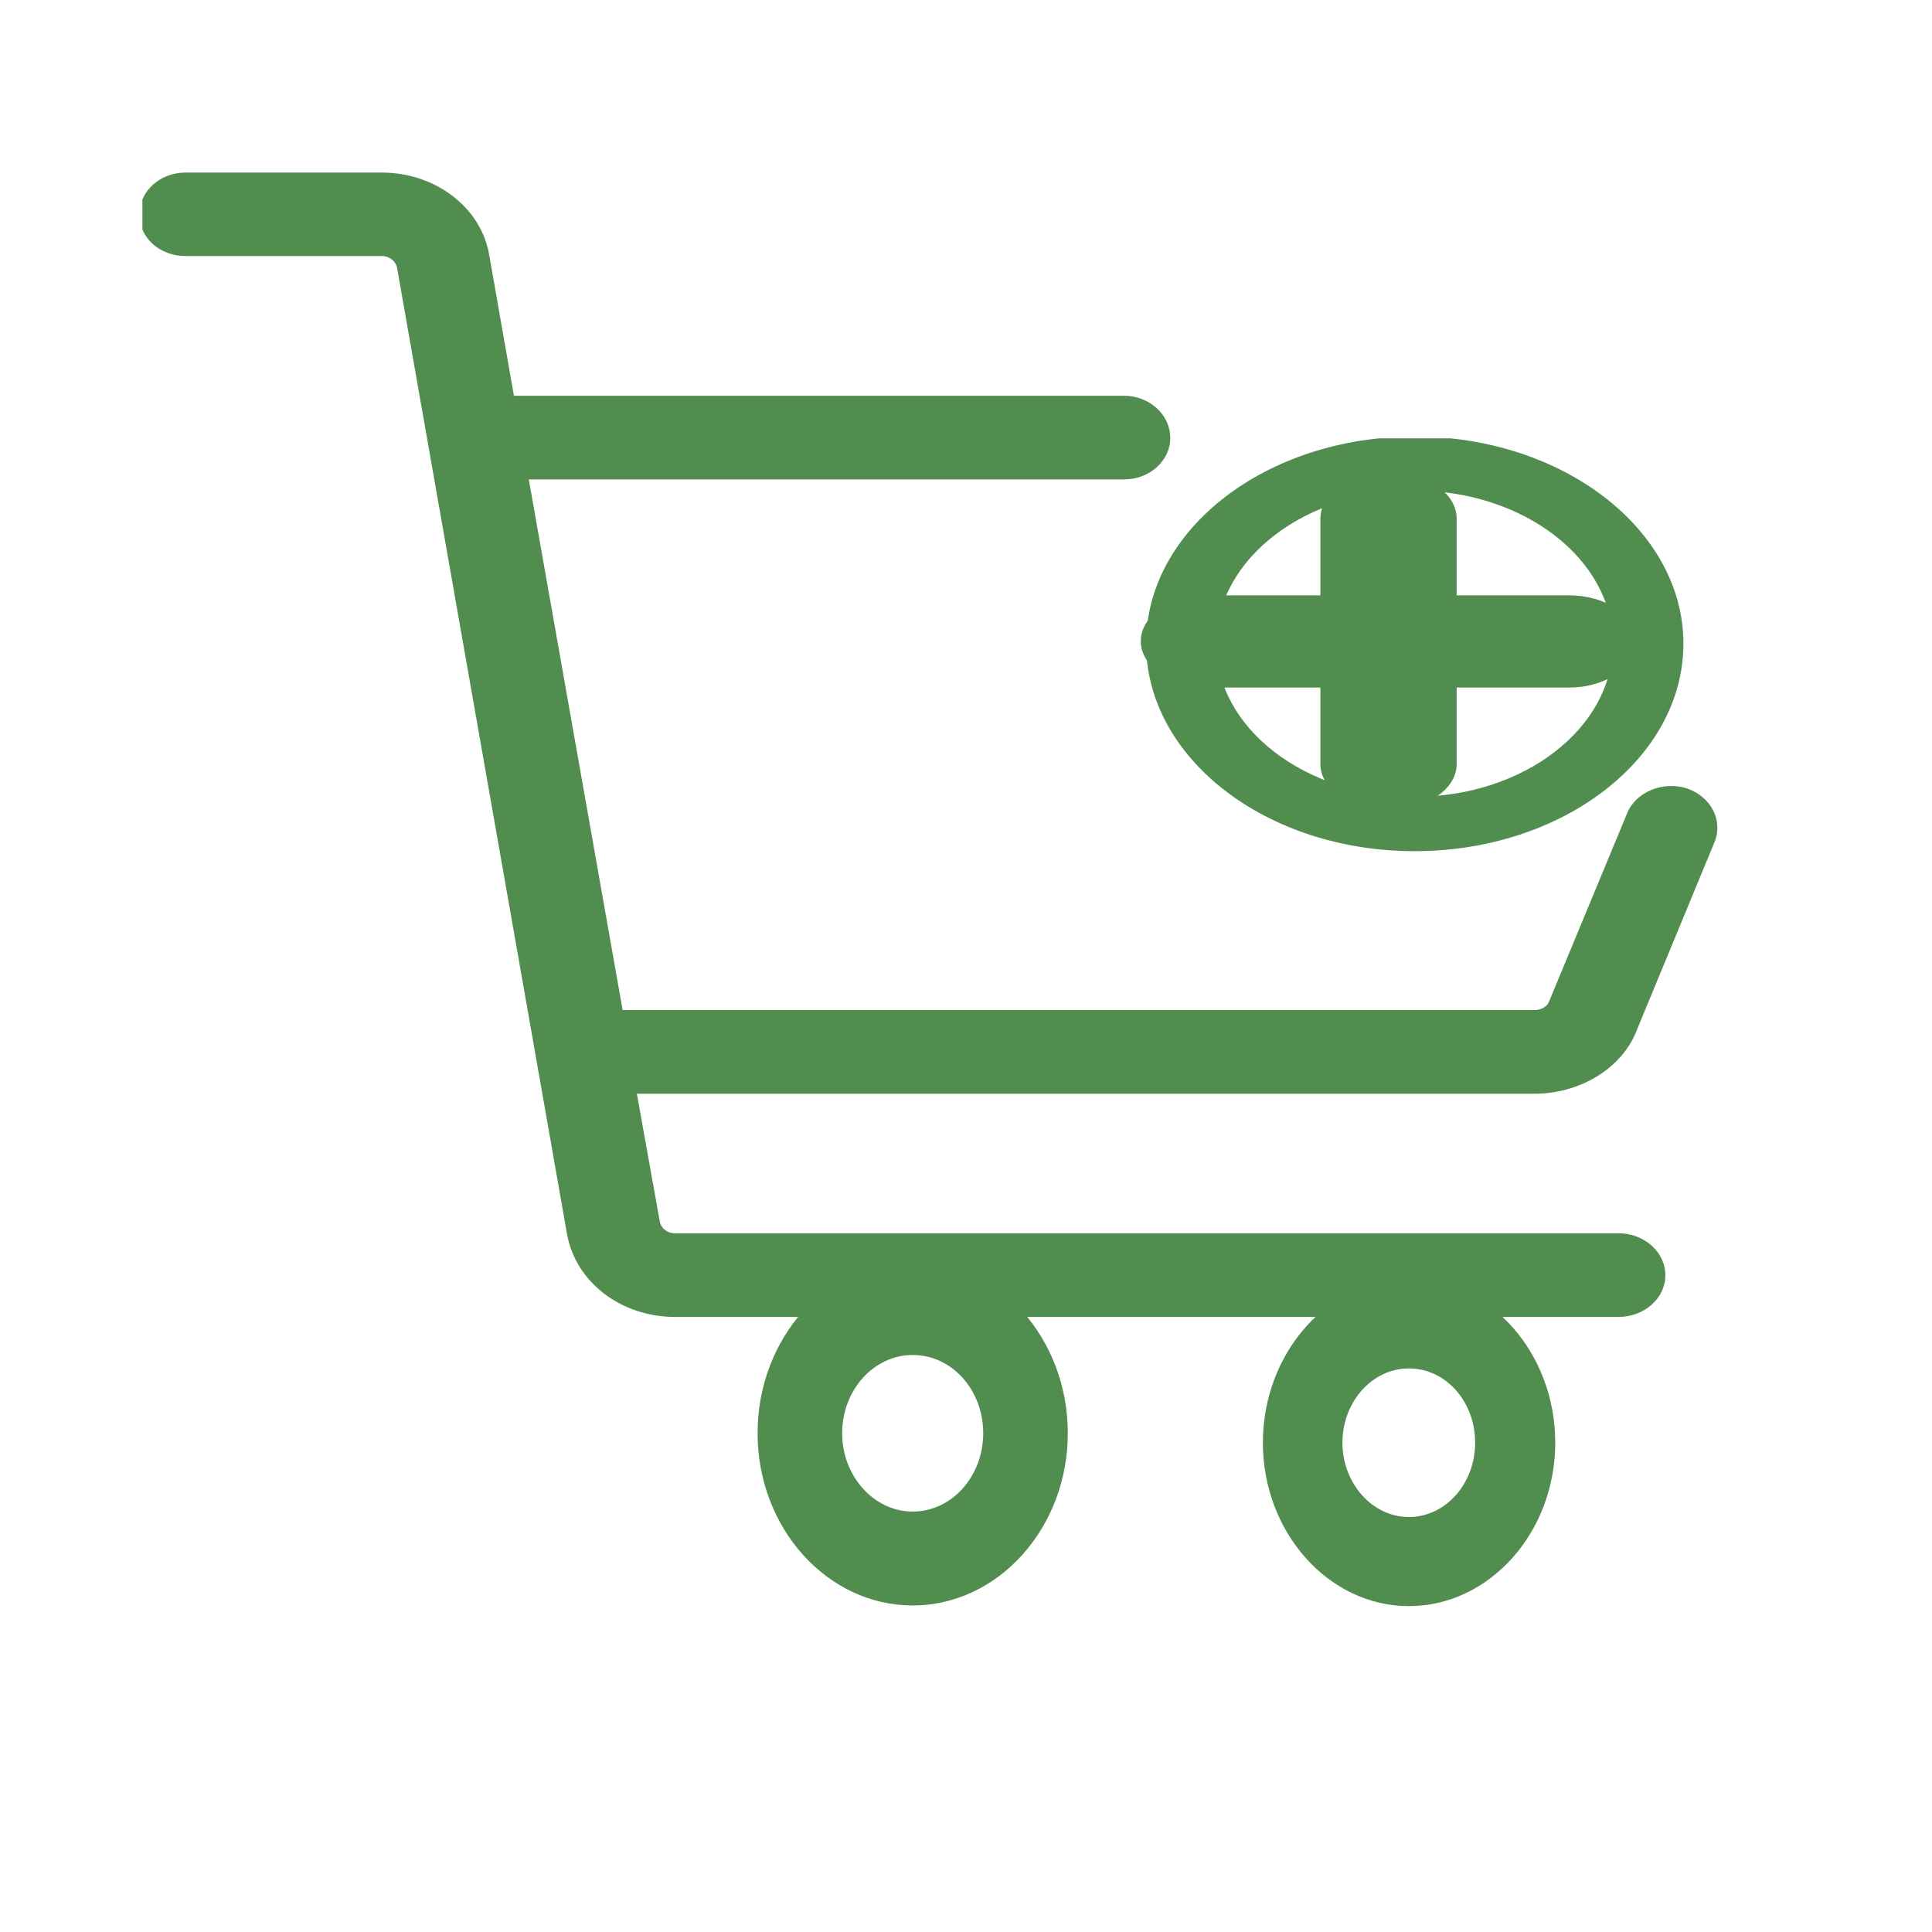 <?xml version="1.0" encoding="utf-8"?>
<svg width="40" zoomAndPan="magnify" viewBox="0 0 30 30" height="40" preserveAspectRatio="xMidYMid meet" version="1.0" xmlns="http://www.w3.org/2000/svg">
  <defs>
    <clipPath id="5bc7091aa9">
      <path d="M 0.484 26.129 L 2.227 26.129 L 2.227 29.031 L 0.484 29.031 Z M 0.484 26.129 " clip-rule="nonzero"/>
    </clipPath>
    <clipPath id="6a2555e03f">
      <path d="M 12 18 L 15 18 L 15 20.324 L 12 20.324 Z M 12 18 " clip-rule="nonzero"/>
    </clipPath>
    <clipPath id="875f43c5a6">
      <path d="M 16 18 L 19 18 L 19 20.324 L 16 20.324 Z M 16 18 " clip-rule="nonzero"/>
    </clipPath>
    <clipPath id="2cd81f0dc6">
      <path d="M 9.195 9 L 20 9 L 20 18 L 9.195 18 Z M 9.195 9 " clip-rule="nonzero"/>
    </clipPath>
    <clipPath id="6abf5ab787">
      <path d="M 16 8.711 L 20.805 8.711 L 20.805 14 L 16 14 Z M 16 8.711 " clip-rule="nonzero"/>
    </clipPath>
  </defs>
  <g clip-path="url(#5bc7091aa9)">
    <path fill="#000000" d="M 1.305 34.84 C 1.305 39.133 -2.191 42.625 -6.484 42.625 C -10.777 42.625 -14.27 39.133 -14.27 34.84 C -14.27 30.547 -10.777 27.051 -6.484 27.051 C -2.191 27.051 1.305 30.547 1.305 34.84 Z M 1.543 31.449 C 1.102 30.41 0.477 29.48 -0.324 28.68 C -1.125 27.879 -2.055 27.254 -3.094 26.812 C -4.168 26.359 -5.309 26.129 -6.484 26.129 C -7.66 26.129 -8.801 26.359 -9.875 26.812 C -10.91 27.254 -11.844 27.879 -12.645 28.68 C -13.441 29.48 -14.07 30.41 -14.508 31.449 C -14.965 32.523 -15.195 33.664 -15.195 34.84 C -15.195 36.016 -14.965 37.156 -14.508 38.23 C -14.07 39.266 -13.441 40.199 -12.645 40.996 C -11.844 41.797 -10.91 42.426 -9.875 42.863 C -8.801 43.316 -7.66 43.547 -6.484 43.547 C -5.309 43.547 -4.168 43.316 -3.094 42.863 C -2.055 42.426 -1.125 41.797 -0.324 40.996 C 0.477 40.199 1.102 39.266 1.543 38.23 C 1.996 37.156 2.227 36.016 2.227 34.84 C 2.227 33.664 1.996 32.523 1.543 31.449 " fill-opacity="1" fill-rule="nonzero"/>
  </g>
  <g clip-path="url(#6a2555e03f)" style="" transform="matrix(-2.226, 0, 0, -2.471, 44.014, 69.746)">
    <path fill="#508d4e" d="M 13.406 18.137 C 12.809 18.137 12.324 18.625 12.324 19.219 C 12.324 19.816 12.809 20.305 13.406 20.305 C 14.004 20.305 14.488 19.816 14.488 19.219 C 14.488 18.625 14.004 18.137 13.406 18.137 Z M 13.406 19.711 C 13.133 19.711 12.914 19.492 12.914 19.219 C 12.914 18.949 13.133 18.727 13.406 18.727 C 13.676 18.727 13.898 18.949 13.898 19.219 C 13.898 19.492 13.676 19.711 13.406 19.711 Z M 13.406 19.711 " fill-opacity="1" fill-rule="nonzero"/>
  </g>
  <g clip-path="url(#875f43c5a6)" style="" transform="matrix(-2.094, 0, 0, -2.345, 58.194, 67.471)">
    <path fill="#508d4e" d="M 17.344 18.137 C 16.746 18.137 16.258 18.625 16.258 19.219 C 16.258 19.816 16.746 20.305 17.344 20.305 C 17.938 20.305 18.426 19.816 18.426 19.219 C 18.426 18.625 17.938 18.137 17.344 18.137 Z M 17.344 19.711 C 17.07 19.711 16.852 19.492 16.852 19.219 C 16.852 18.949 17.07 18.727 17.344 18.727 C 17.613 18.727 17.836 18.949 17.836 19.219 C 17.836 19.492 17.613 19.711 17.344 19.711 Z M 17.344 19.711 " fill-opacity="1" fill-rule="nonzero"/>
  </g>
  <g clip-path="url(#2cd81f0dc6)" style="" transform="matrix(2.457, 0, 0, 2.202, -20.381, -18.189)">
    <path fill="#508d4e" d="M 18.957 13.82 C 18.805 13.766 18.633 13.844 18.578 13.996 L 18.086 15.32 C 18.074 15.359 18.035 15.383 17.992 15.383 L 12.23 15.383 L 11.637 11.641 L 15.398 11.641 C 15.559 11.641 15.691 11.512 15.691 11.348 C 15.691 11.184 15.559 11.051 15.398 11.051 L 11.543 11.051 L 11.387 10.059 C 11.336 9.723 11.047 9.477 10.707 9.477 L 9.469 9.477 C 9.305 9.477 9.176 9.609 9.176 9.773 C 9.176 9.938 9.305 10.066 9.469 10.066 L 10.707 10.066 C 10.758 10.066 10.797 10.102 10.805 10.152 L 11.879 16.965 C 11.934 17.301 12.219 17.547 12.562 17.547 L 18.523 17.547 C 18.688 17.547 18.82 17.414 18.82 17.254 C 18.82 17.09 18.688 16.957 18.523 16.957 L 12.562 16.957 C 12.512 16.957 12.473 16.922 12.465 16.875 L 12.32 15.973 L 17.992 15.973 C 18.285 15.973 18.551 15.789 18.641 15.52 L 19.129 14.203 C 19.188 14.047 19.109 13.879 18.957 13.82 Z M 18.957 13.82 " fill-opacity="1" fill-rule="nonzero"/>
  </g>
  <g clip-path="url(#6abf5ab787)" style="transform-origin: 14.17px 8.245px;" transform="matrix(-1.843, 0, 0, 1.422, 15.818, -2.101)">
    <path fill="#508d4e" d="M 18.523 8.691 C 17.273 8.691 16.258 9.707 16.258 10.953 C 16.258 12.203 17.273 13.219 18.523 13.219 C 19.773 13.219 20.785 12.203 20.785 10.953 C 20.785 9.707 19.773 8.691 18.523 8.691 Z M 18.523 12.625 C 17.602 12.625 16.852 11.875 16.852 10.953 C 16.852 10.031 17.602 9.281 18.523 9.281 C 19.445 9.281 20.195 10.031 20.195 10.953 C 20.195 11.875 19.445 12.625 18.523 12.625 Z M 18.523 12.625 " fill-opacity="1" fill-rule="nonzero"/>
  </g>
  <path fill="#508d4e" d="M 24.367 9.245 L 22.619 9.245 L 22.619 8.053 C 22.619 7.654 22.145 7.332 21.561 7.332 C 20.977 7.332 20.503 7.654 20.503 8.053 L 20.503 9.245 L 18.751 9.245 C 18.187 9.245 17.714 9.558 17.714 9.955 C 17.714 10.352 18.187 10.676 18.751 10.676 L 20.503 10.676 L 20.503 11.868 C 20.503 12.255 20.977 12.579 21.561 12.579 C 22.145 12.579 22.619 12.255 22.619 11.868 L 22.619 10.676 L 24.367 10.676 C 24.935 10.676 25.408 10.352 25.408 9.955 C 25.408 9.558 24.935 9.245 24.367 9.245 Z M 24.367 9.245" fill-opacity="1" fill-rule="nonzero" style="transform-box: fill-box; transform-origin: 50% 50%;"/>
</svg>